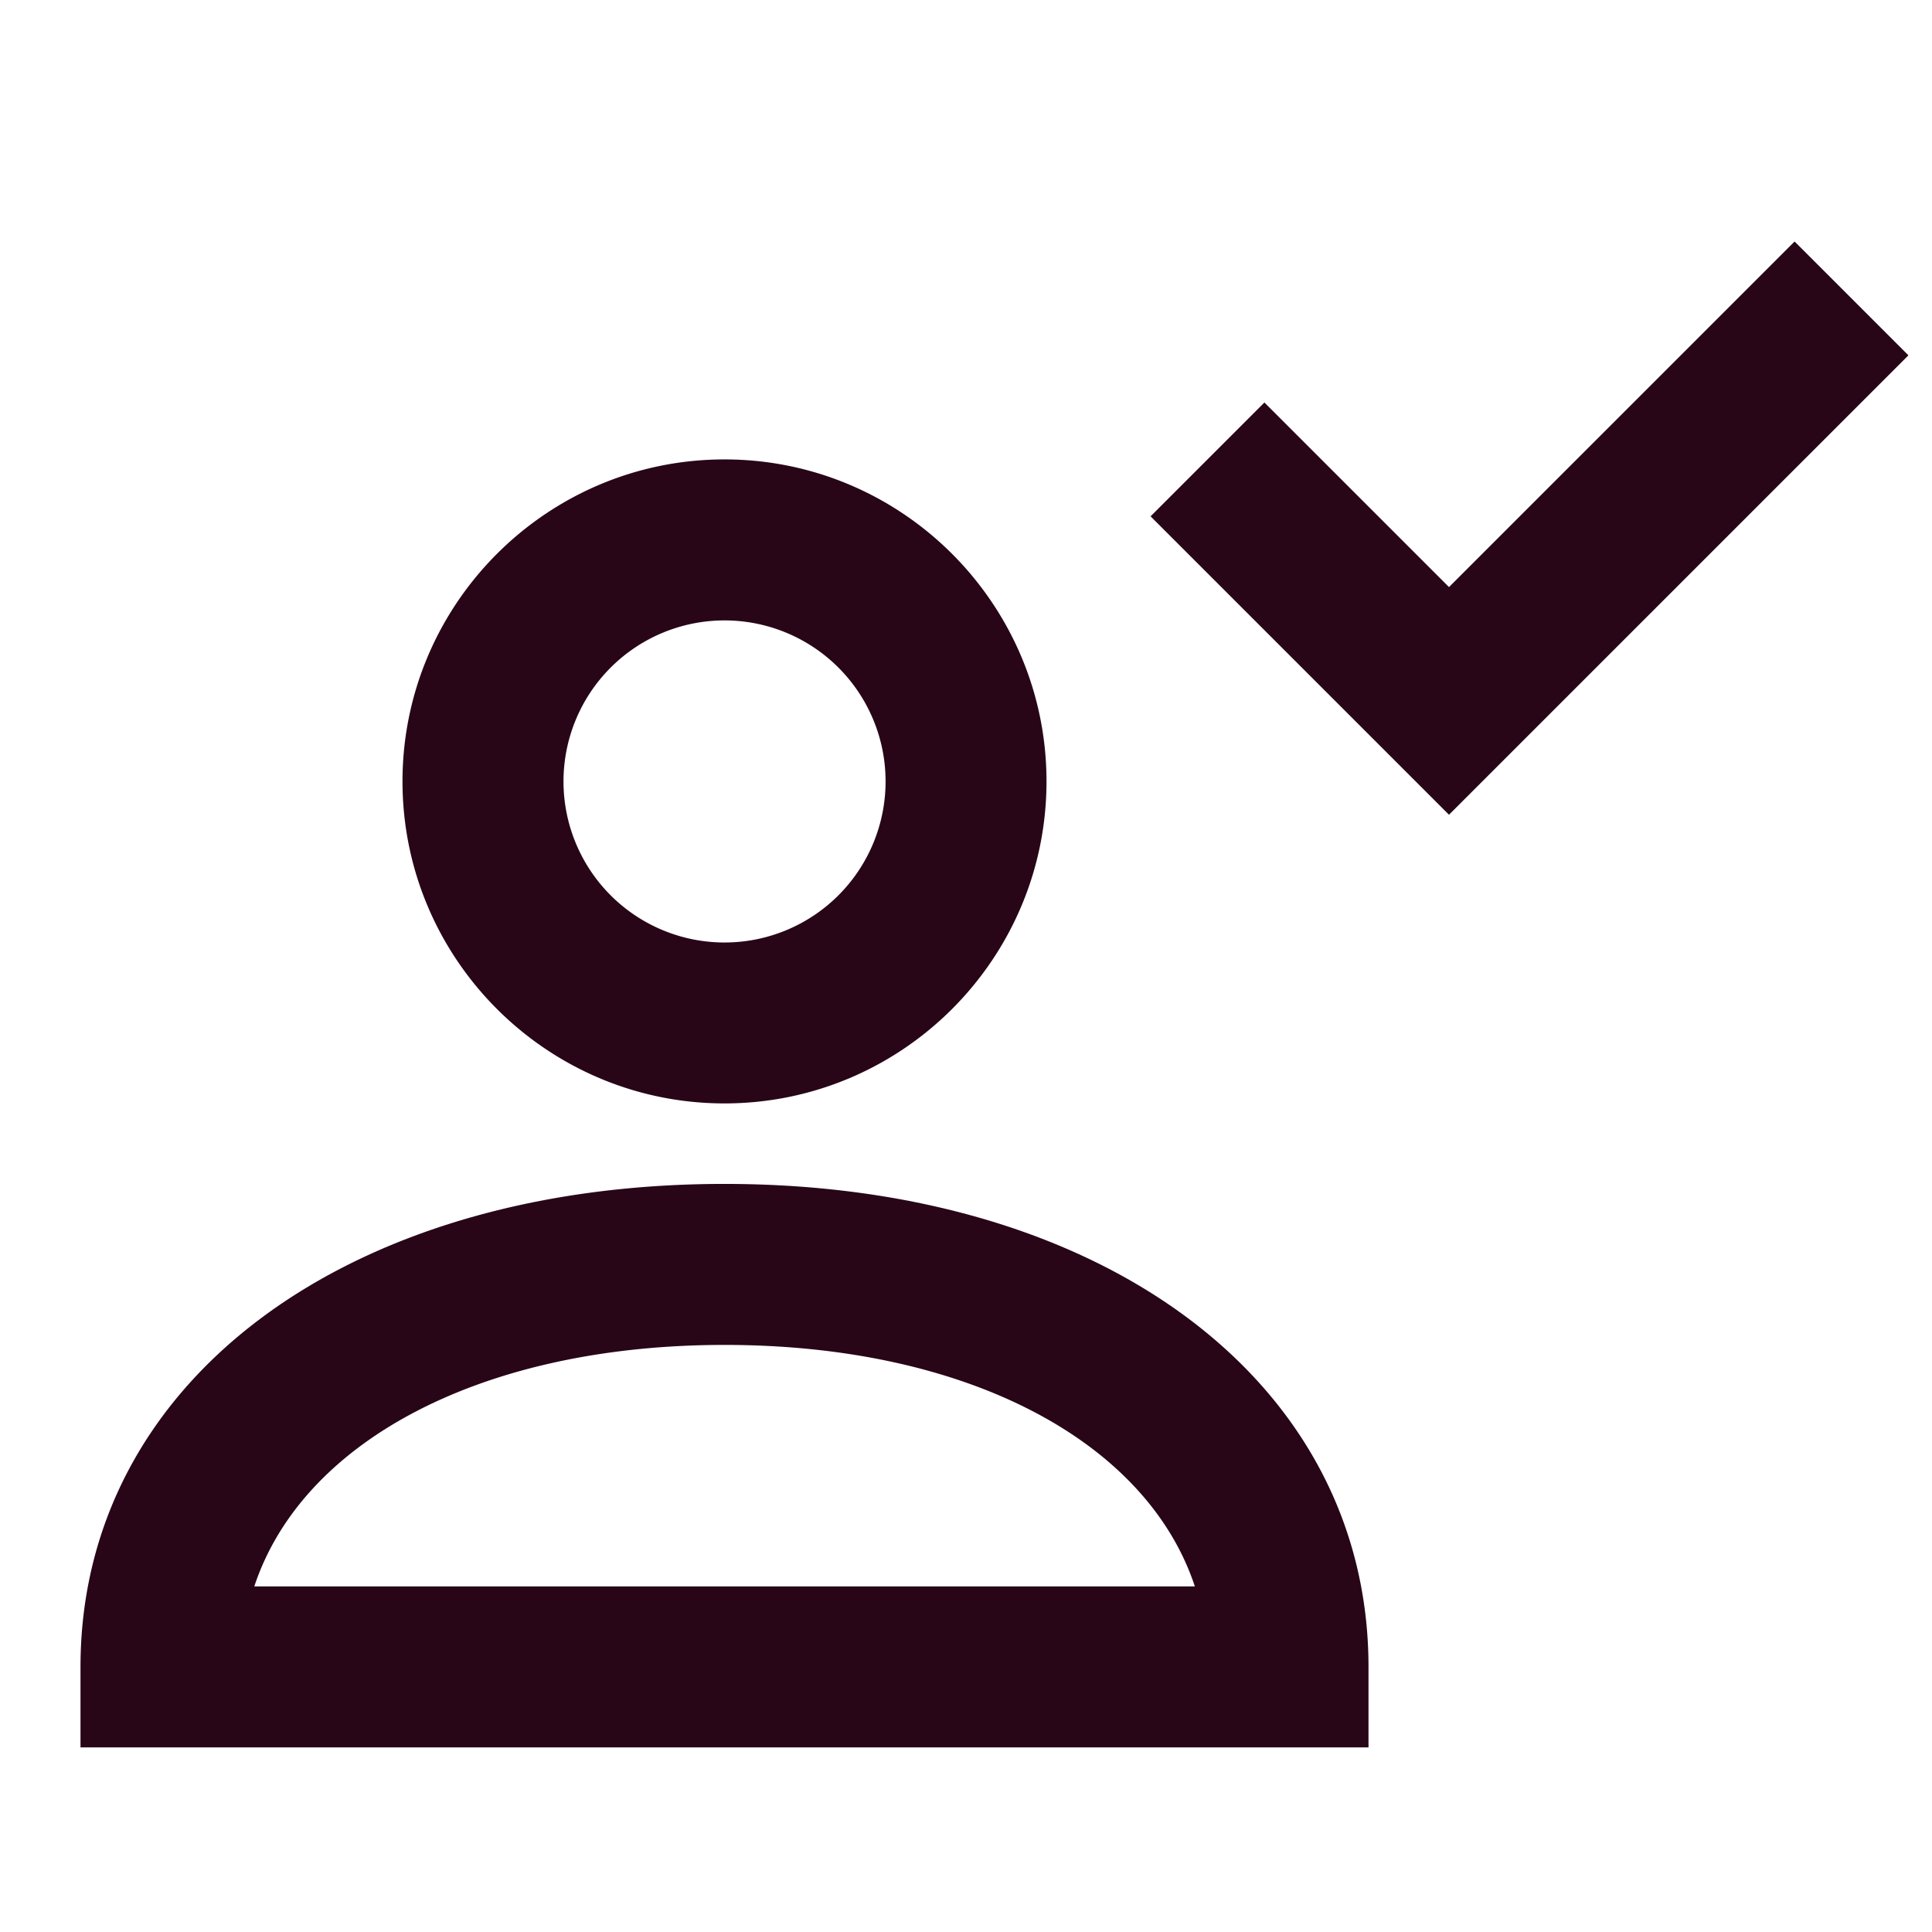 <svg xmlns="http://www.w3.org/2000/svg" width="24" height="24" viewBox="0 0 24 24">
    <path fill="#280617" fill-rule="evenodd" d="M9 14.707c4.711 0 8 2.467 8 6v1H1v-1c0-3.533 3.289-6 8-6zm.001 2c-3.008 0-5.244 1.192-5.842 3h11.684c-.599-1.808-2.834-3-5.842-3zM9 5.707c2.205 0 4 1.795 4 4s-1.794 4-4 4c-2.205 0-4-1.795-4-4s1.795-4 4-4zm0 2a2 2 0 1 0 .001 4.001A2 2 0 0 0 9 7.707zM22.293 3l1.414 1.414L18 10.121l-3.707-3.707L15.707 5 18 7.293 22.293 3z"/>
</svg>
